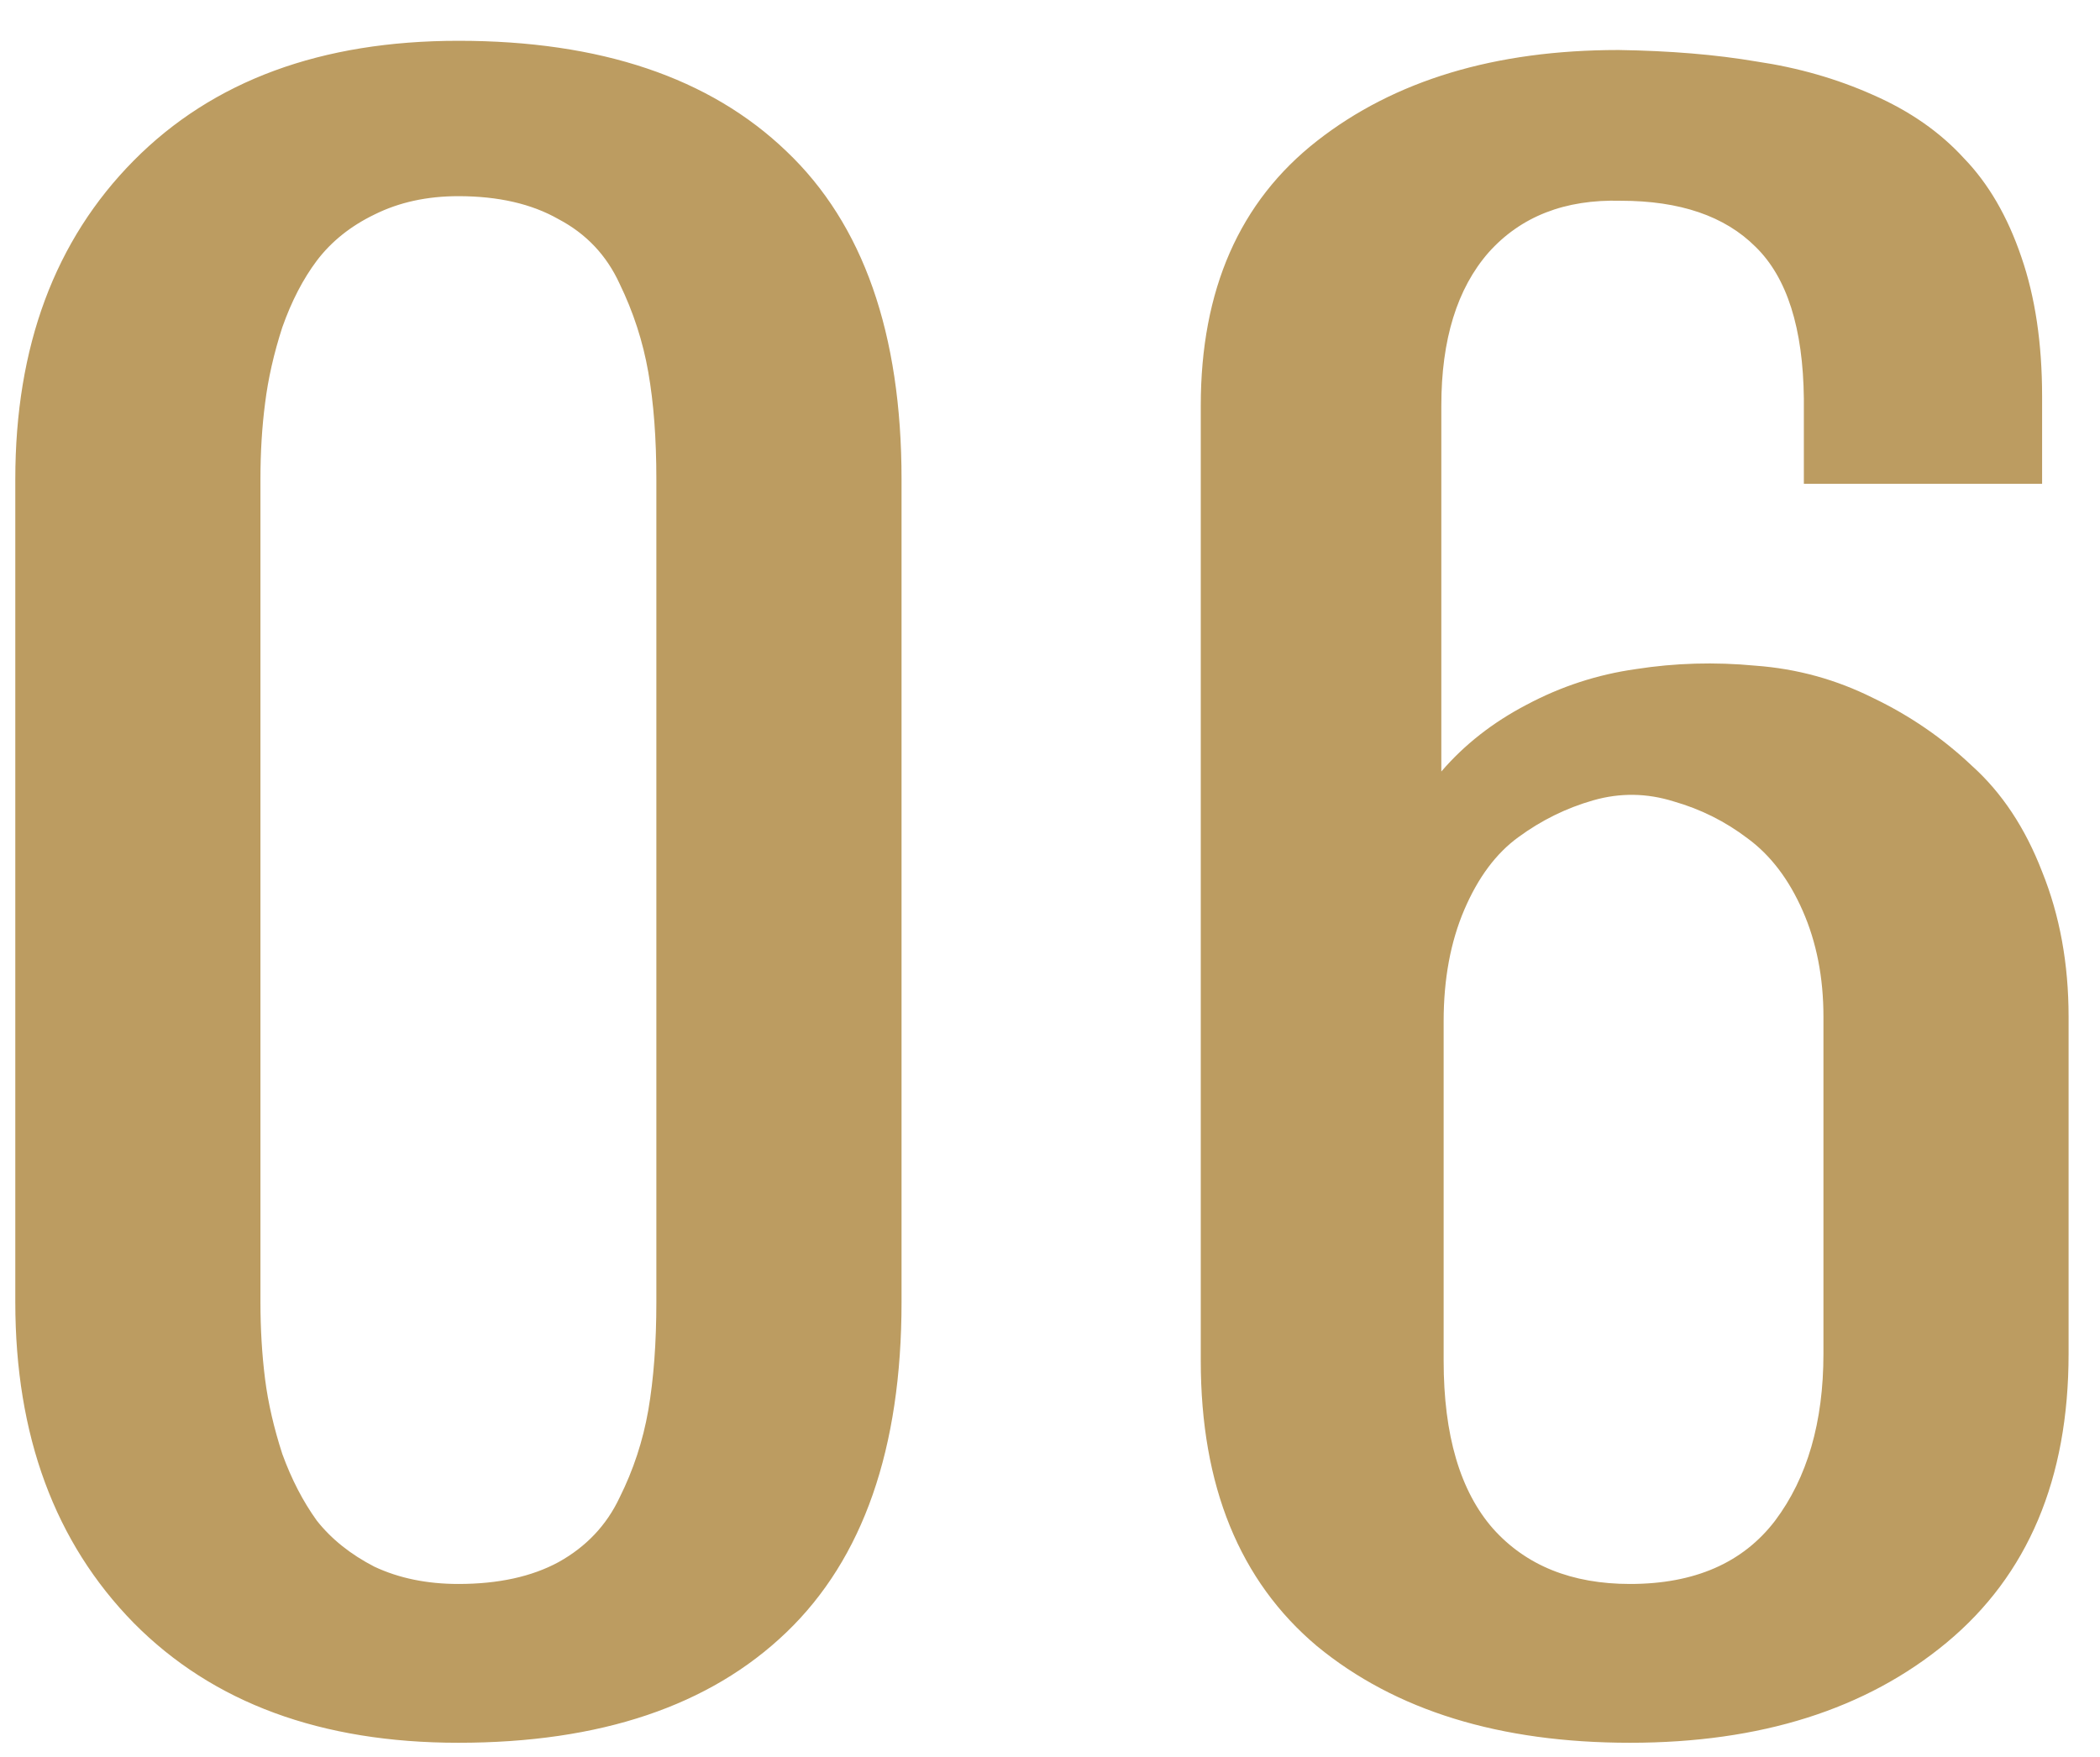 <?xml version="1.0" encoding="UTF-8"?> <svg xmlns="http://www.w3.org/2000/svg" width="49" height="41" viewBox="0 0 49 41" fill="none"> <path d="M0.357 30.386V11.184C0.357 8.087 1.279 5.607 3.123 3.745C4.967 1.883 7.492 0.952 10.696 0.952C14.008 0.952 16.56 1.812 18.35 3.53C20.14 5.231 21.036 7.782 21.036 11.184V30.386C21.036 33.805 20.14 36.374 18.35 38.093C16.56 39.812 14.008 40.671 10.696 40.671C7.492 40.671 4.967 39.74 3.123 37.878C1.279 35.998 0.357 33.501 0.357 30.386ZM6.077 30.386C6.077 31.012 6.113 31.612 6.185 32.185C6.256 32.74 6.39 33.322 6.587 33.931C6.802 34.522 7.071 35.041 7.393 35.488C7.733 35.918 8.181 36.276 8.736 36.562C9.309 36.831 9.962 36.965 10.696 36.965C11.627 36.965 12.406 36.795 13.033 36.455C13.677 36.097 14.152 35.596 14.456 34.951C14.778 34.307 15.002 33.626 15.127 32.91C15.253 32.176 15.315 31.335 15.315 30.386V11.184C15.315 10.235 15.253 9.403 15.127 8.687C15.002 7.97 14.778 7.281 14.456 6.619C14.152 5.956 13.677 5.455 13.033 5.115C12.406 4.757 11.627 4.578 10.696 4.578C9.962 4.578 9.309 4.721 8.736 5.007C8.181 5.276 7.733 5.634 7.393 6.082C7.071 6.511 6.802 7.03 6.587 7.639C6.39 8.248 6.256 8.839 6.185 9.412C6.113 9.967 6.077 10.557 6.077 11.184V30.386ZM28.018 31.755V9.465C28.018 6.762 28.922 4.703 30.73 3.289C32.539 1.874 34.884 1.167 37.767 1.167C38.966 1.185 40.04 1.274 40.989 1.436C41.956 1.579 42.86 1.838 43.702 2.214C44.561 2.59 45.268 3.083 45.823 3.691C46.396 4.282 46.844 5.052 47.166 6.001C47.488 6.932 47.649 8.015 47.649 9.25V11.291H42.09V9.304C42.072 7.657 41.697 6.475 40.962 5.759C40.246 5.043 39.199 4.685 37.82 4.685C36.513 4.649 35.484 5.052 34.732 5.894C33.998 6.735 33.631 7.926 33.631 9.465V18.005C34.168 17.379 34.83 16.86 35.618 16.448C36.424 16.018 37.274 15.741 38.169 15.615C39.083 15.472 40.014 15.445 40.962 15.535C41.929 15.606 42.842 15.857 43.702 16.287C44.561 16.698 45.331 17.227 46.011 17.871C46.709 18.498 47.255 19.321 47.649 20.342C48.061 21.362 48.267 22.49 48.267 23.726V31.594C48.267 34.513 47.318 36.759 45.42 38.335C43.541 39.893 41.079 40.671 38.035 40.671C34.992 40.671 32.557 39.919 30.73 38.416C28.922 36.894 28.018 34.674 28.018 31.755ZM33.685 31.755C33.685 33.492 34.069 34.799 34.839 35.676C35.609 36.536 36.675 36.965 38.035 36.965C39.539 36.965 40.667 36.473 41.419 35.488C42.171 34.486 42.547 33.188 42.547 31.594V23.726C42.547 22.812 42.386 21.989 42.063 21.255C41.741 20.521 41.312 19.957 40.774 19.563C40.255 19.169 39.682 18.883 39.056 18.704C38.429 18.507 37.802 18.498 37.176 18.677C36.549 18.856 35.967 19.142 35.43 19.536C34.911 19.912 34.49 20.476 34.168 21.228C33.846 21.98 33.685 22.848 33.685 23.833V31.755Z" fill="#BC9C61"></path> </svg> 